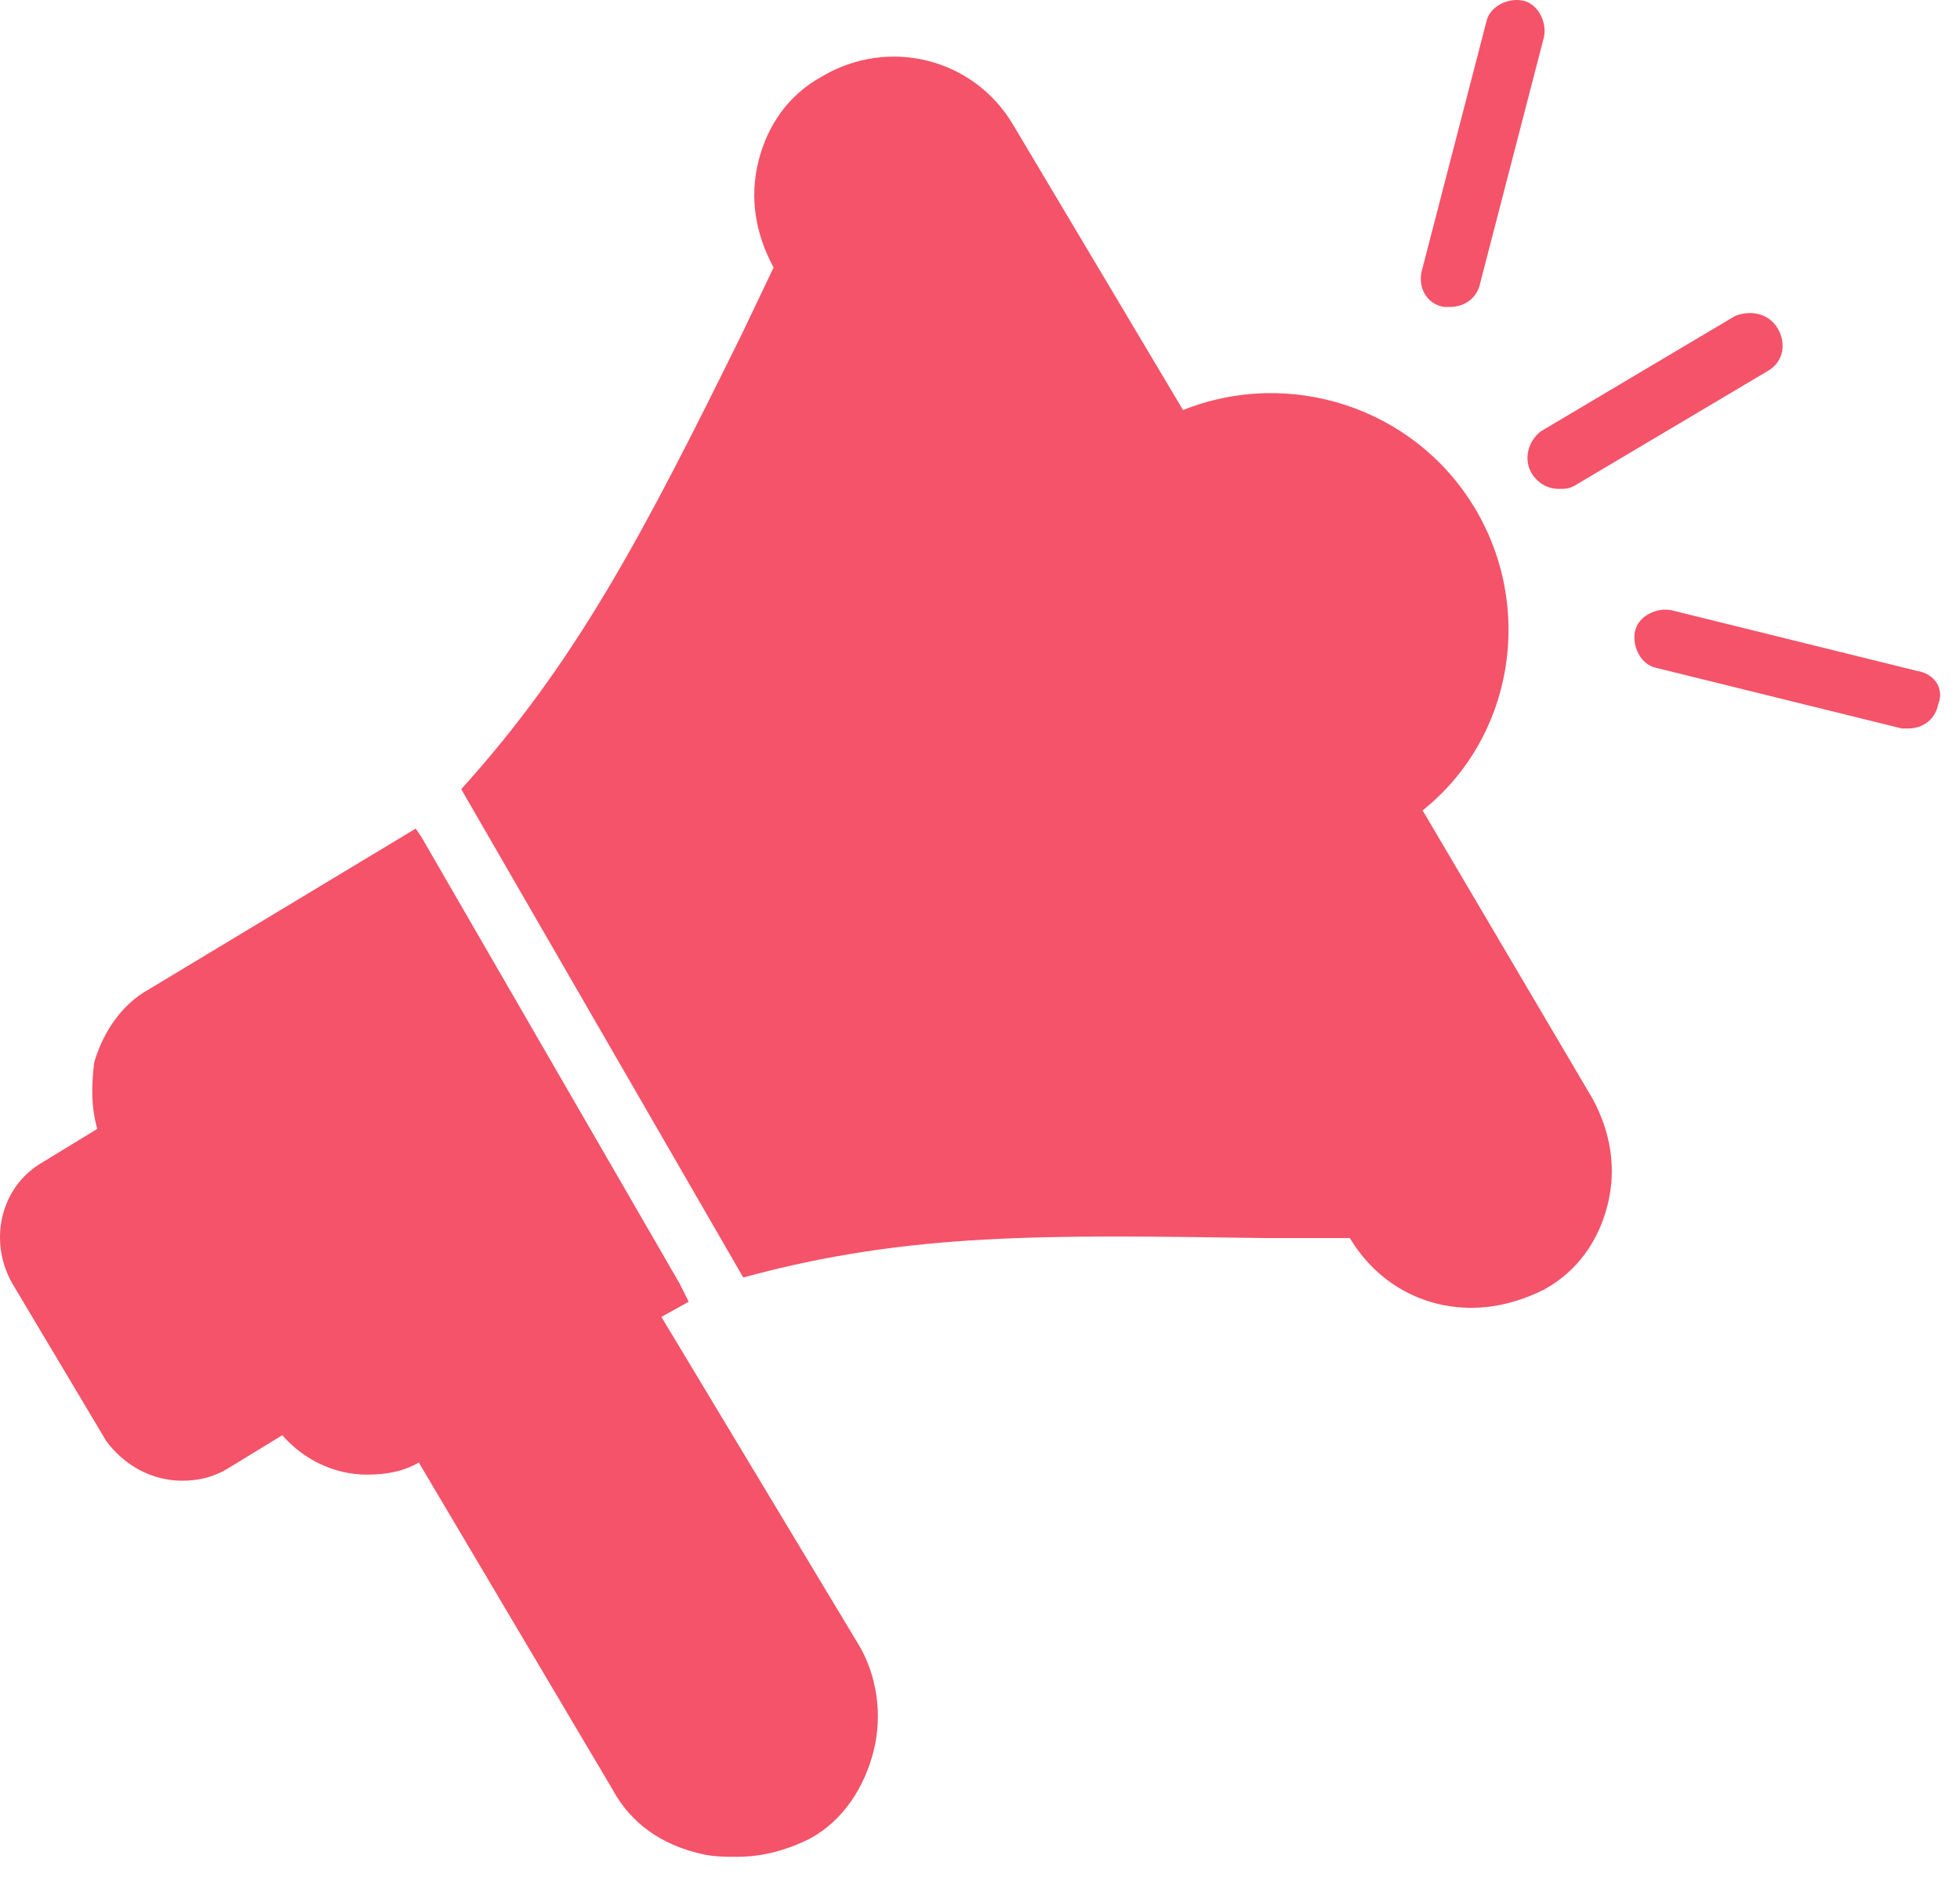 <svg width="47" height="45" viewBox="0 0 47 45" fill="none" xmlns="http://www.w3.org/2000/svg">
<path d="M34.114 19.432C36.296 17.686 36.805 14.559 35.351 12.159C33.896 9.759 30.914 8.813 28.369 9.832L24.296 2.995C23.351 1.395 21.314 0.886 19.714 1.832C18.914 2.268 18.405 2.995 18.187 3.868C17.969 4.741 18.114 5.613 18.551 6.413L17.823 7.941C15.423 12.813 13.823 15.868 11.06 18.923L17.823 30.632C21.823 29.541 25.096 29.613 30.332 29.686C30.987 29.686 31.642 29.686 32.369 29.686C33.023 30.777 34.114 31.359 35.278 31.359C35.86 31.359 36.442 31.213 37.023 30.923C37.823 30.486 38.333 29.759 38.551 28.886C38.769 28.014 38.623 27.141 38.187 26.341L34.114 19.432Z" fill="#F45369"/>
<path d="M15.86 31.577L16.515 31.214L16.297 30.777L10.115 20.086L9.969 19.868L3.569 23.723C2.915 24.086 2.478 24.741 2.26 25.468C2.187 26.05 2.187 26.559 2.333 27.068L1.024 27.868C0.006 28.45 -0.285 29.759 0.296 30.777L2.551 34.559C2.987 35.141 3.642 35.505 4.369 35.505C4.733 35.505 5.096 35.432 5.46 35.214L6.769 34.414C7.278 34.995 8.006 35.359 8.806 35.359C9.242 35.359 9.678 35.286 10.042 35.068L14.697 42.923C15.133 43.723 15.86 44.232 16.806 44.45C17.096 44.523 17.387 44.523 17.678 44.523C18.26 44.523 18.842 44.377 19.424 44.086C20.224 43.65 20.733 42.85 20.951 41.977C21.169 41.105 21.024 40.159 20.587 39.432L15.86 31.577Z" fill="#F45369"/>
<path d="M34.624 7.359C34.697 7.359 34.769 7.359 34.769 7.359C35.133 7.359 35.424 7.141 35.497 6.778L37.024 0.887C37.097 0.523 36.879 0.087 36.515 0.014C36.151 -0.059 35.715 0.159 35.642 0.523L34.115 6.414C33.969 6.85 34.188 7.287 34.624 7.359Z" fill="#F45369"/>
<path d="M36.733 11.359C36.878 11.577 37.096 11.723 37.387 11.723C37.533 11.723 37.606 11.723 37.751 11.65L42.406 8.886C42.769 8.668 42.842 8.232 42.624 7.868C42.406 7.504 41.969 7.432 41.606 7.577L36.951 10.341C36.66 10.559 36.515 10.995 36.733 11.359Z" fill="#F45369"/>
<path d="M45.969 16.087L40.078 14.632C39.715 14.559 39.279 14.778 39.206 15.141C39.133 15.505 39.351 15.941 39.715 16.014L45.606 17.468C45.678 17.468 45.751 17.468 45.751 17.468C46.115 17.468 46.406 17.25 46.478 16.887C46.624 16.523 46.406 16.159 45.969 16.087Z" fill="#F45369"/>
</svg>
